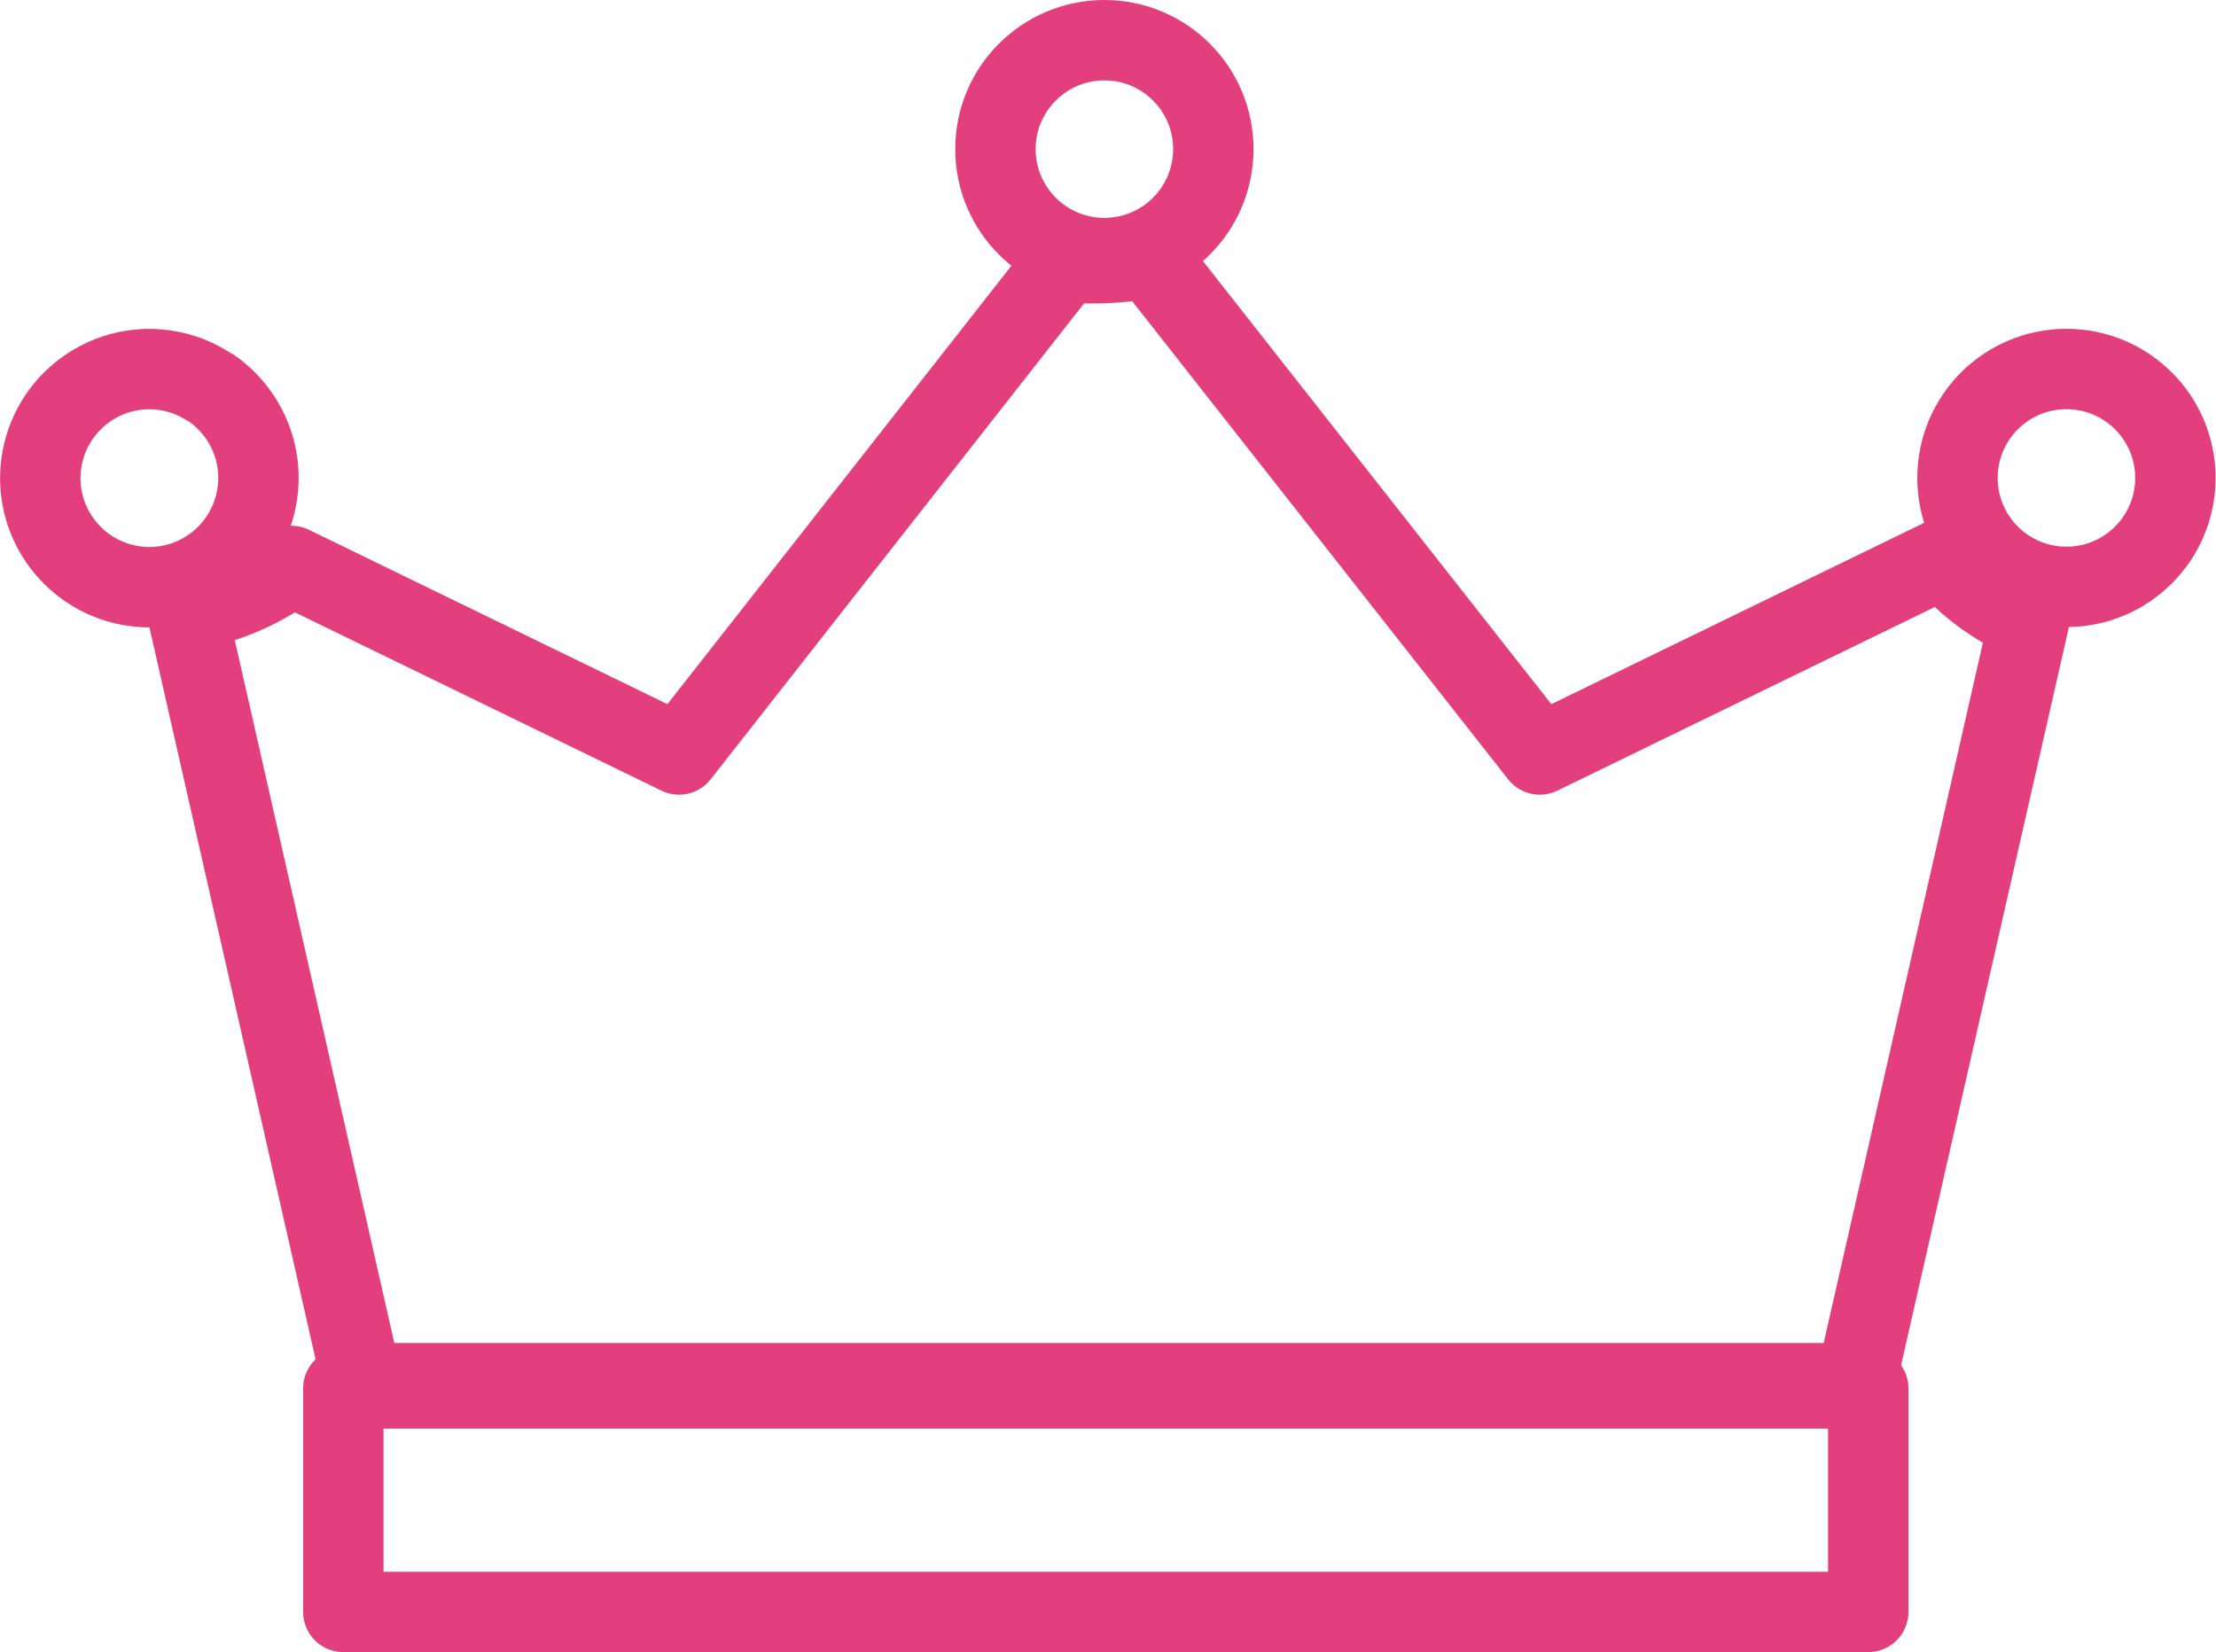 <?xml version="1.0" encoding="UTF-8"?>
<svg id="b" data-name="レイヤー_2" xmlns="http://www.w3.org/2000/svg" viewBox="0 0 55.12 41.1">
  <g id="c" data-name="レイヤー_1">
    <g>
      <g>
        <path d="M48.35,13.88l-10.05,4.89-9.71-12.35c-.44.08-.91.13-1.41.13-.23,0-.46-.01-.68-.03l-9.61,12.25-9.64-4.69c-.71.54-1.58.93-2.6,1.12l4.36,19.21h37.15l4.31-18.96c-.86-.37-1.57-.91-2.13-1.57Z" style="fill: none; stroke: #e43f7d; stroke-linejoin: round; stroke-width: 2px;"/>
        <rect x="8.54" y="34.54" width="37.93" height="5.56" style="fill: none; stroke: #e43f7d; stroke-linejoin: round; stroke-width: 2px;"/>
      </g>
      <path d="M5.22,9.63c.88.59,1.37,1.66,1.16,2.77-.28,1.47-1.7,2.44-3.17,2.16s-2.44-1.7-2.16-3.17,1.7-2.44,3.17-2.16c.37.07.7.21,1,.41" style="fill: none; stroke: #e43f7d; stroke-linejoin: round; stroke-width: 2px;"/>
      <circle cx="27.47" cy="3.71" r="2.71" style="fill: none; stroke: #e43f7d; stroke-linejoin: round; stroke-width: 2px;"/>
      <circle cx="51.4" cy="11.89" r="2.71" style="fill: none; stroke: #e43f7d; stroke-linejoin: round; stroke-width: 2px;"/>
    </g>
  </g>
</svg>